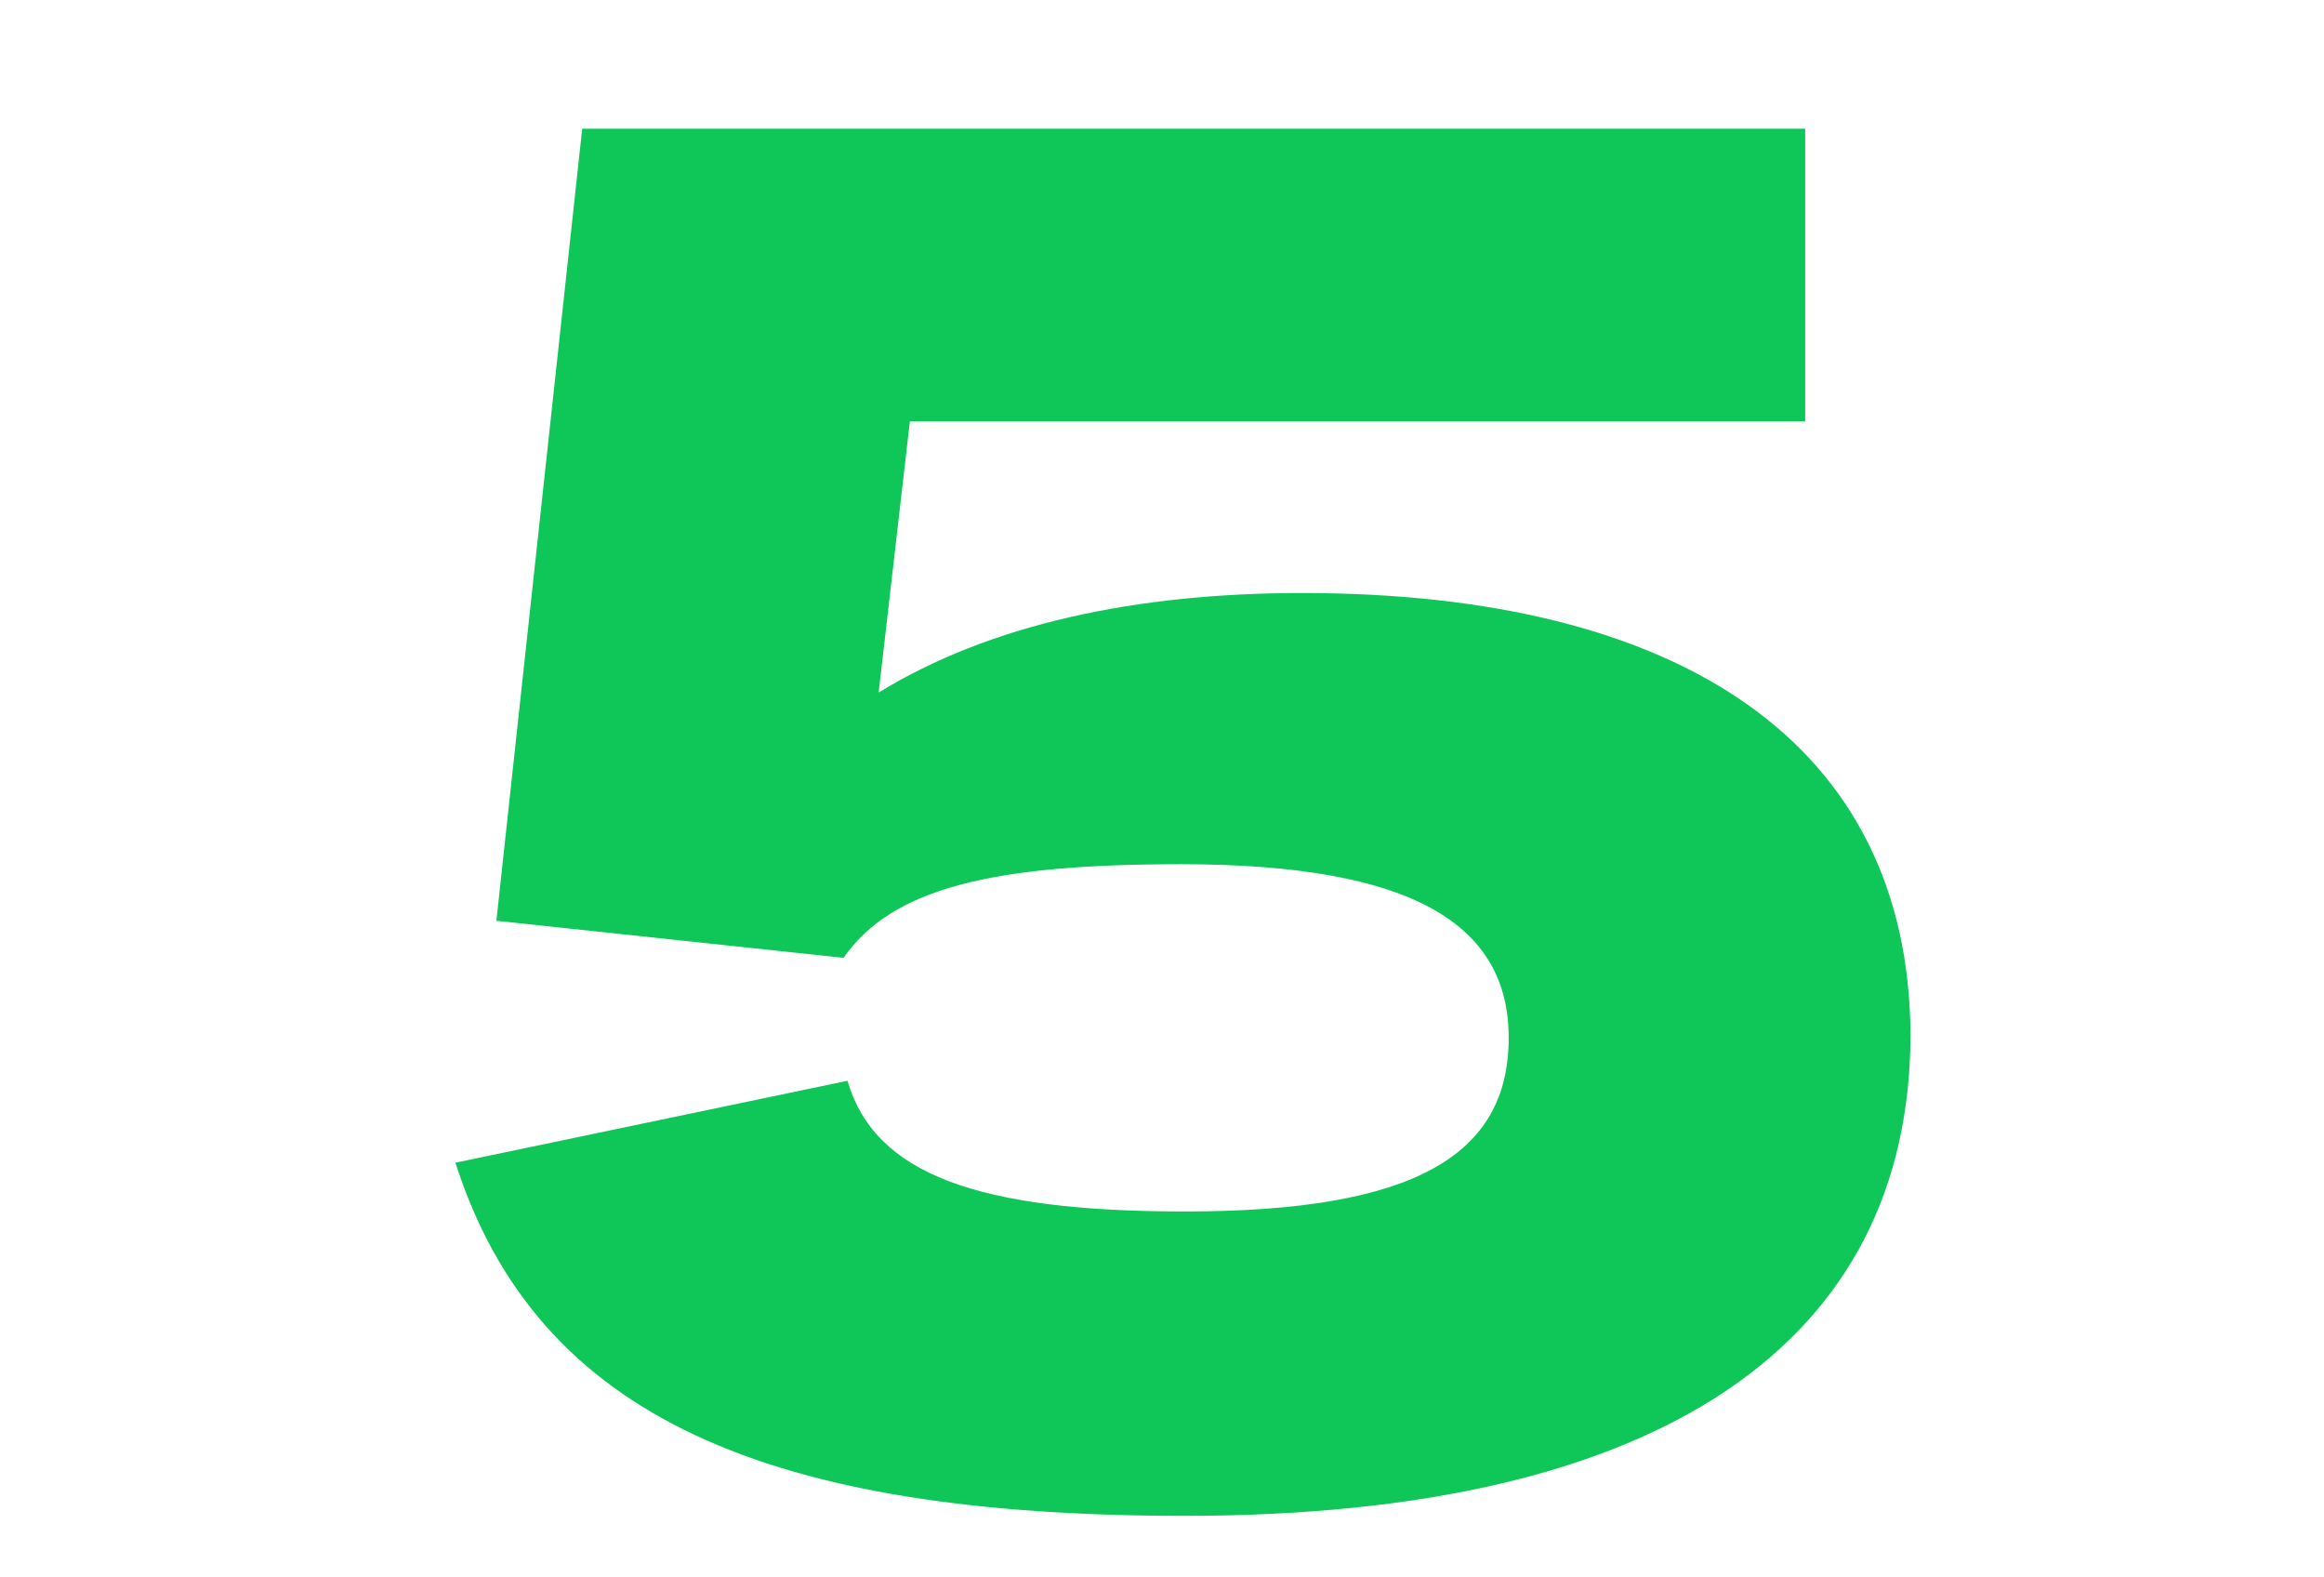 <?xml version="1.0" encoding="UTF-8"?> <svg xmlns="http://www.w3.org/2000/svg" width="56" height="38" viewBox="0 0 56 38" fill="none"> <path d="M28.552 36.517C40.114 36.517 46.036 32.287 46.036 24.908C45.989 17.905 40.49 14.286 31.372 14.286C27.377 14.286 23.852 15.038 21.173 16.683L21.925 10.15H43.498V3.1H14.029L11.961 22.182L20.327 23.075C21.502 21.383 23.946 20.819 28.458 20.819C34.051 20.819 36.354 22.276 36.354 25.002C36.354 27.822 34.098 29.185 28.552 29.185C23.57 29.185 21.079 28.292 20.421 26.036L10.974 28.01C12.948 34.167 18.541 36.517 28.552 36.517Z" fill="#0FC759"></path> </svg> 